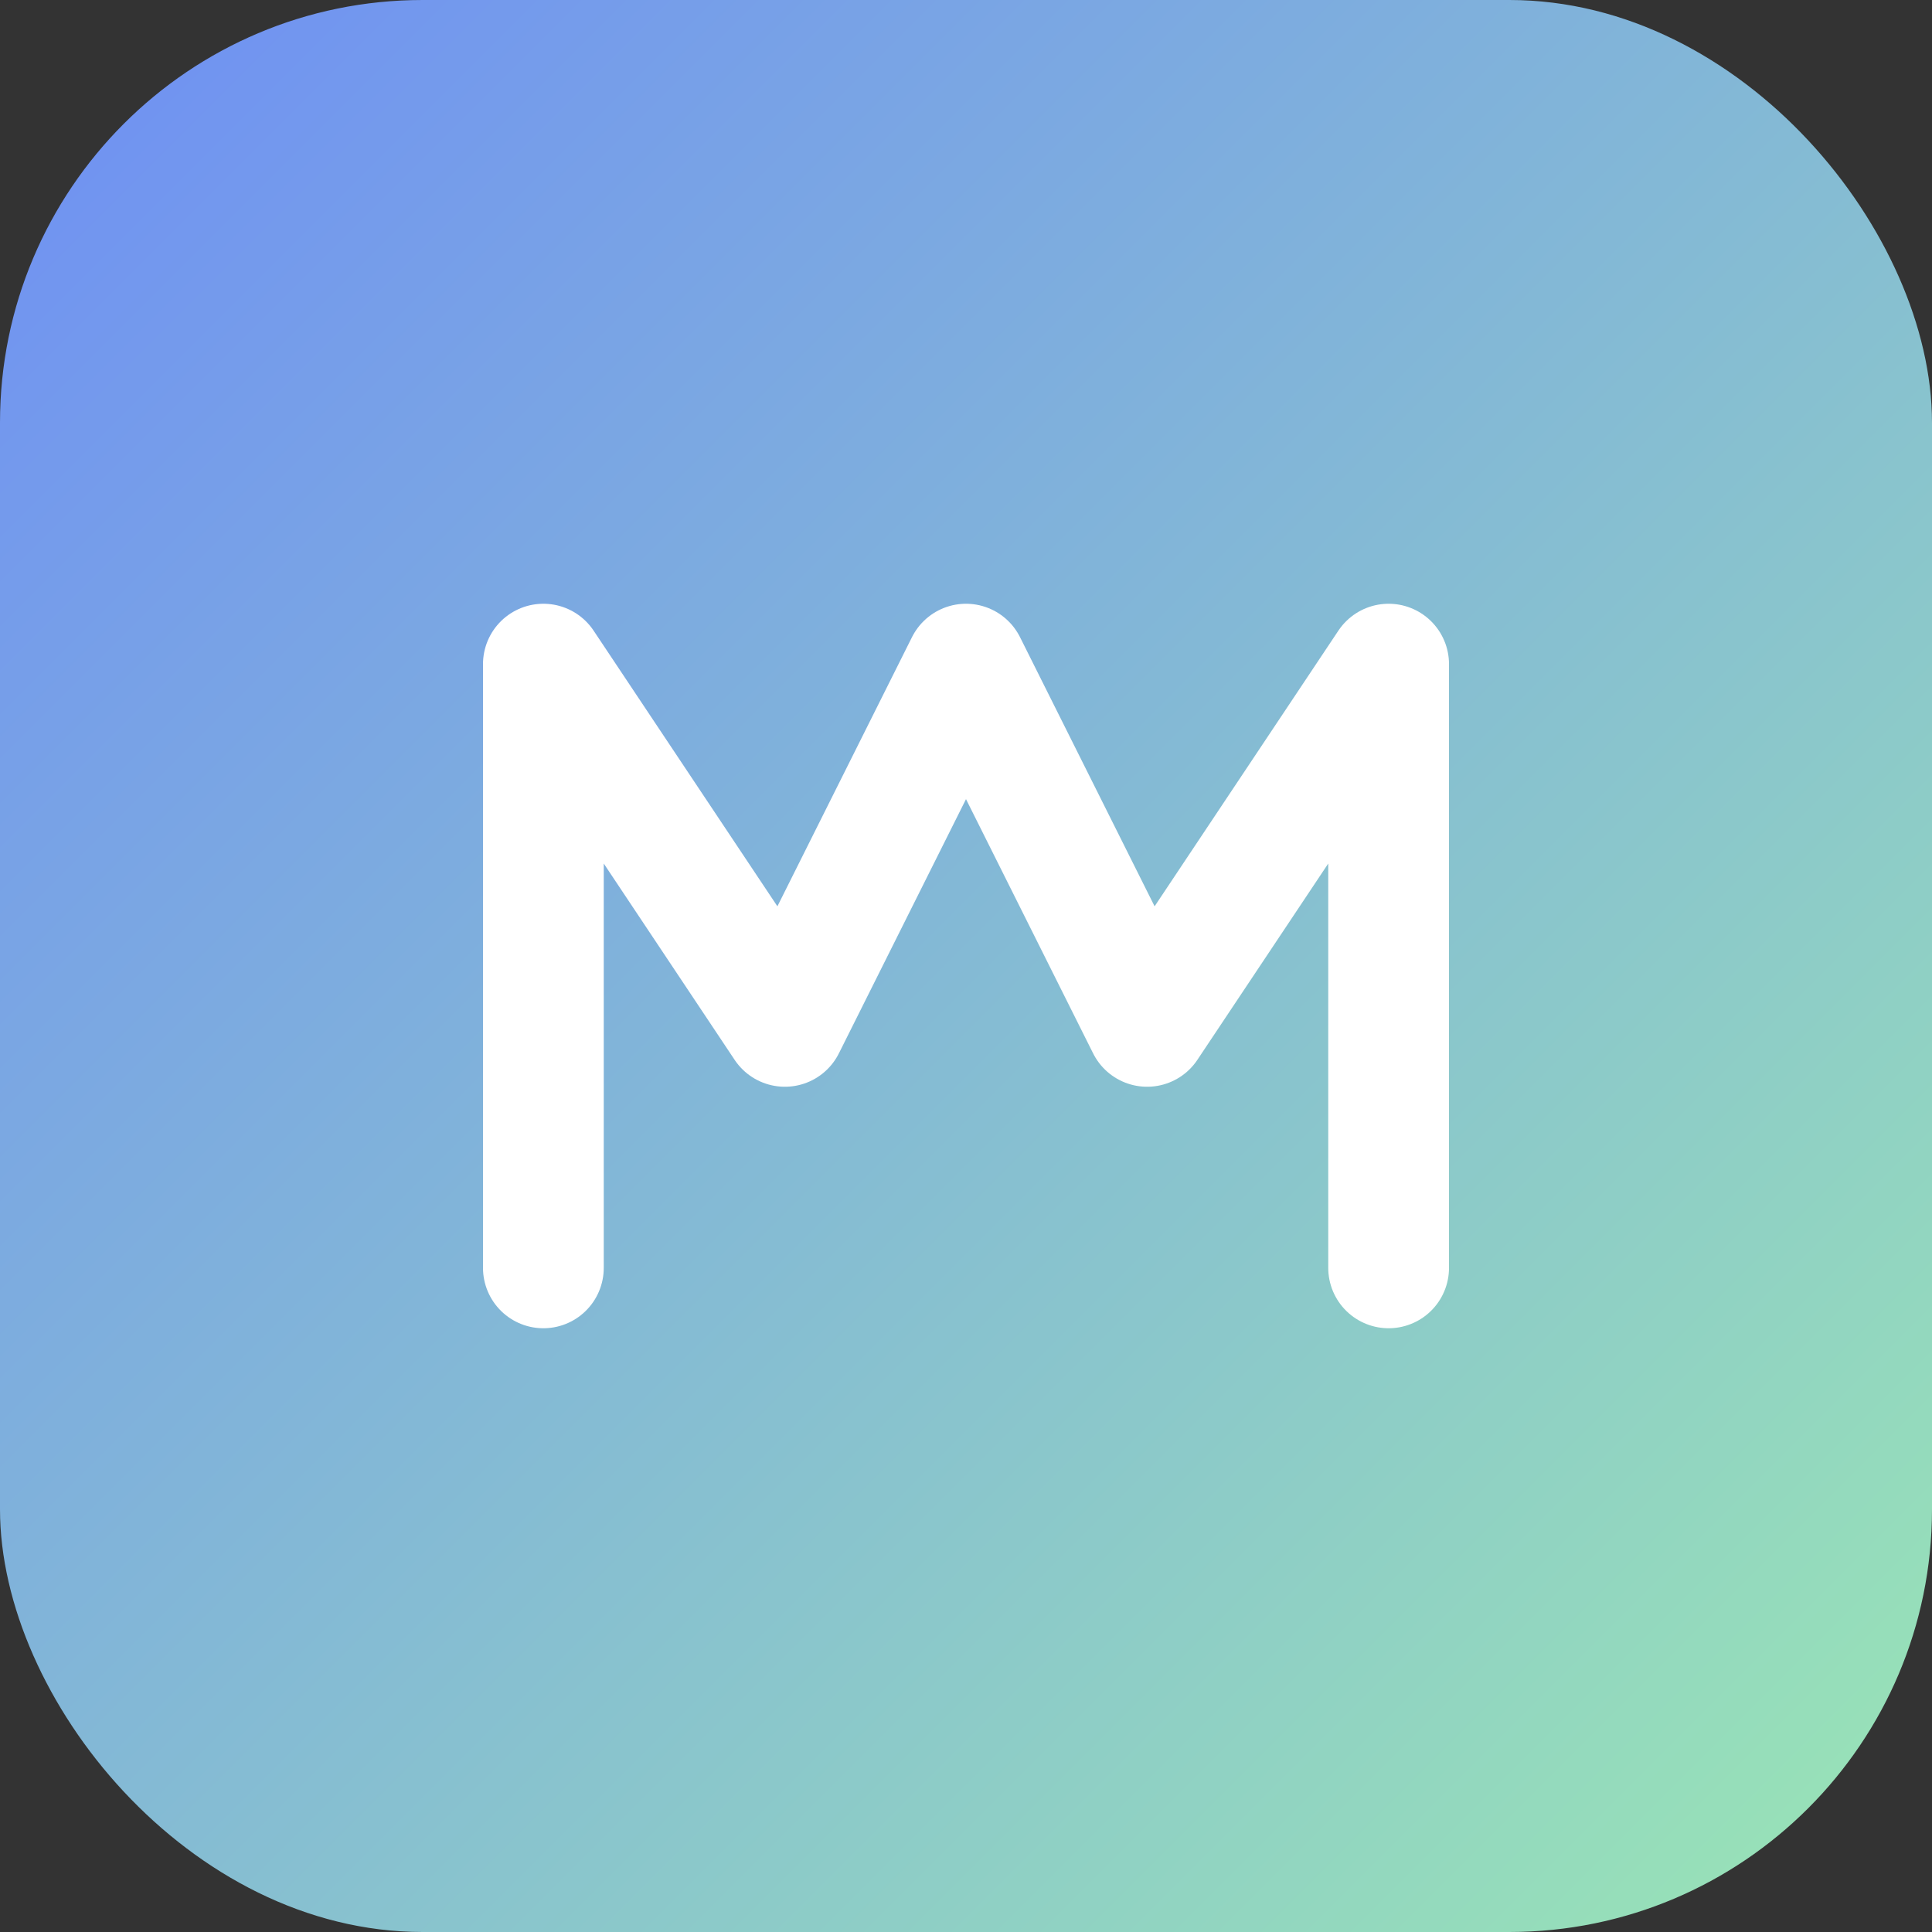 <svg width="32" height="32" viewBox="0 0 64 64" xmlns="http://www.w3.org/2000/svg" aria-label="ONMBV logo">
  <rect x="0" y="0" width="64" height="64" fill="#333333" stroke="none"/>
  <defs>
    <linearGradient id="g" x1="0" y1="0" x2="1" y2="1">
      <stop offset="0%" stop-color="#6E8EF5"/>
      <stop offset="100%" stop-color="#9AE6B4"/>
    </linearGradient>
  </defs>
  <rect rx="14" ry="14" width="64" height="64" fill="url(#g)"/>
  <path d="M18 42 L18 22 L26 34 L32 22 L38 34 L46 22 L46 42" fill="none" stroke="white" stroke-width="4" stroke-linecap="round" stroke-linejoin="round"/>
</svg>